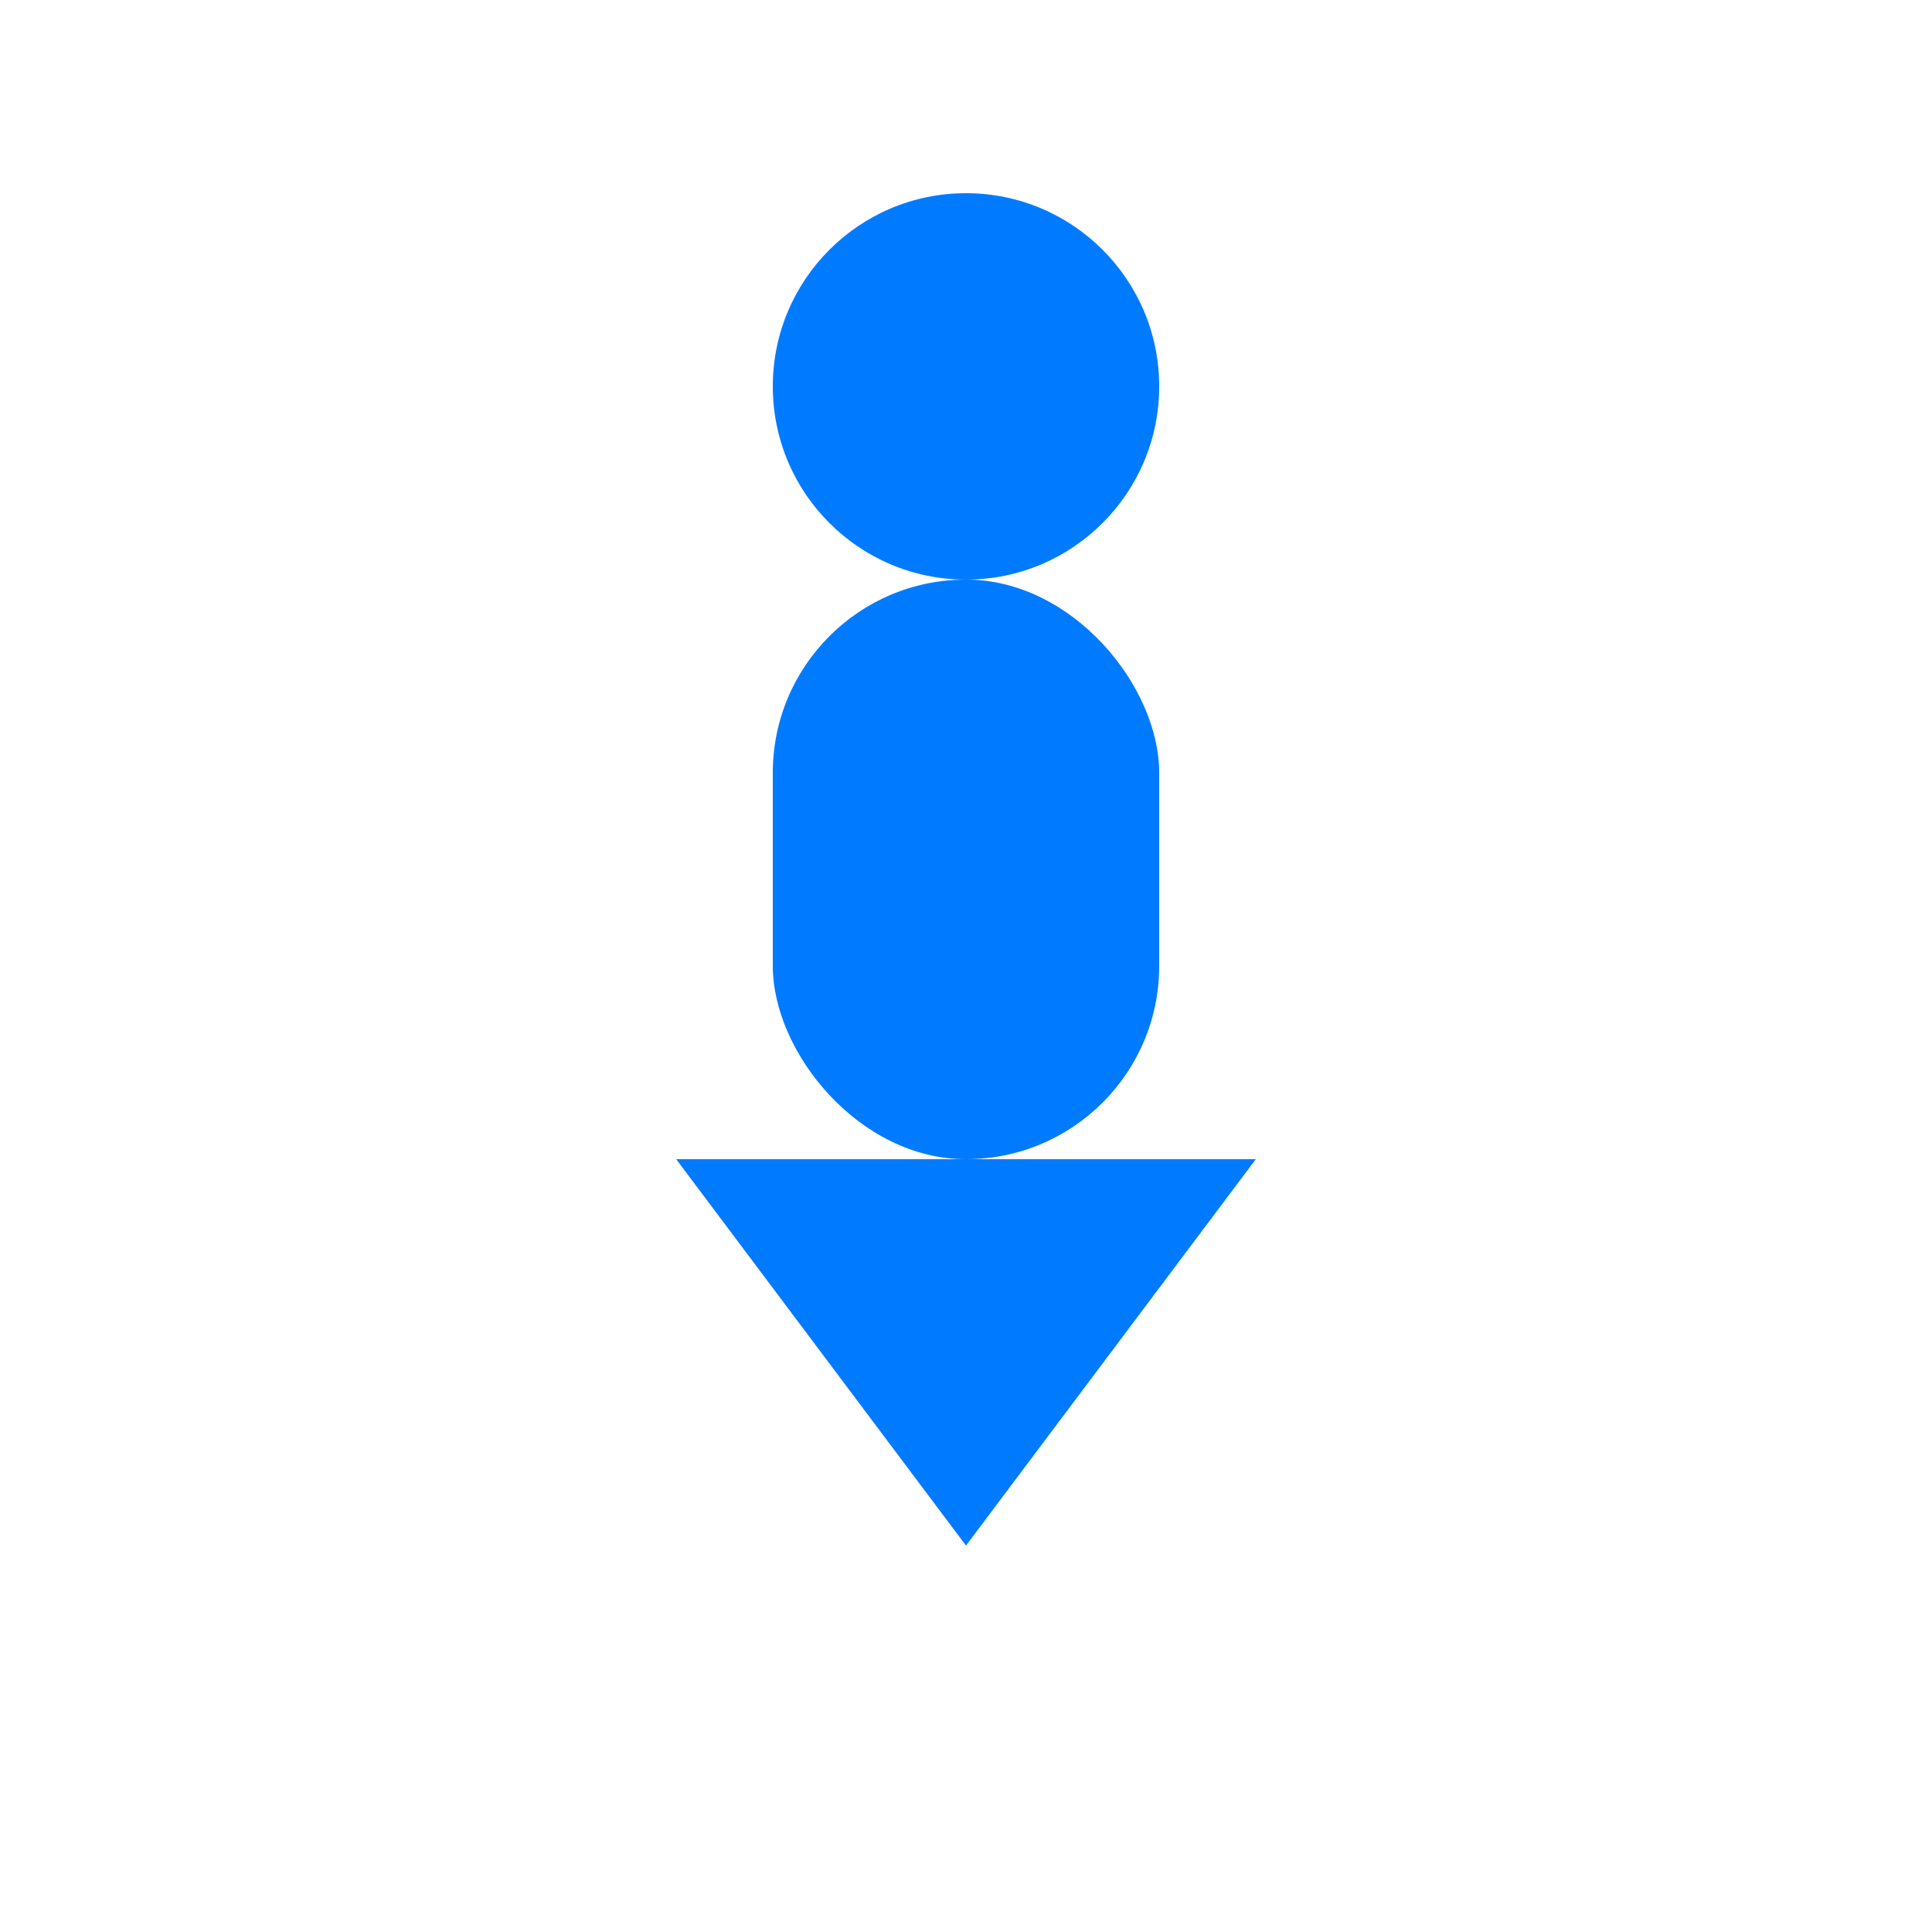 <?xml version="1.0" encoding="UTF-8"?>
<svg width="100" height="100" viewBox="0 0 100 100" xmlns="http://www.w3.org/2000/svg">
  <rect x="40" y="30" width="20" height="30" fill="#007bff" rx="10"/>
  <circle cx="50" cy="20" r="10" fill="#007bff"/>
  <path d="M35 60 L50 80 L65 60" fill="#007bff"/>
</svg>